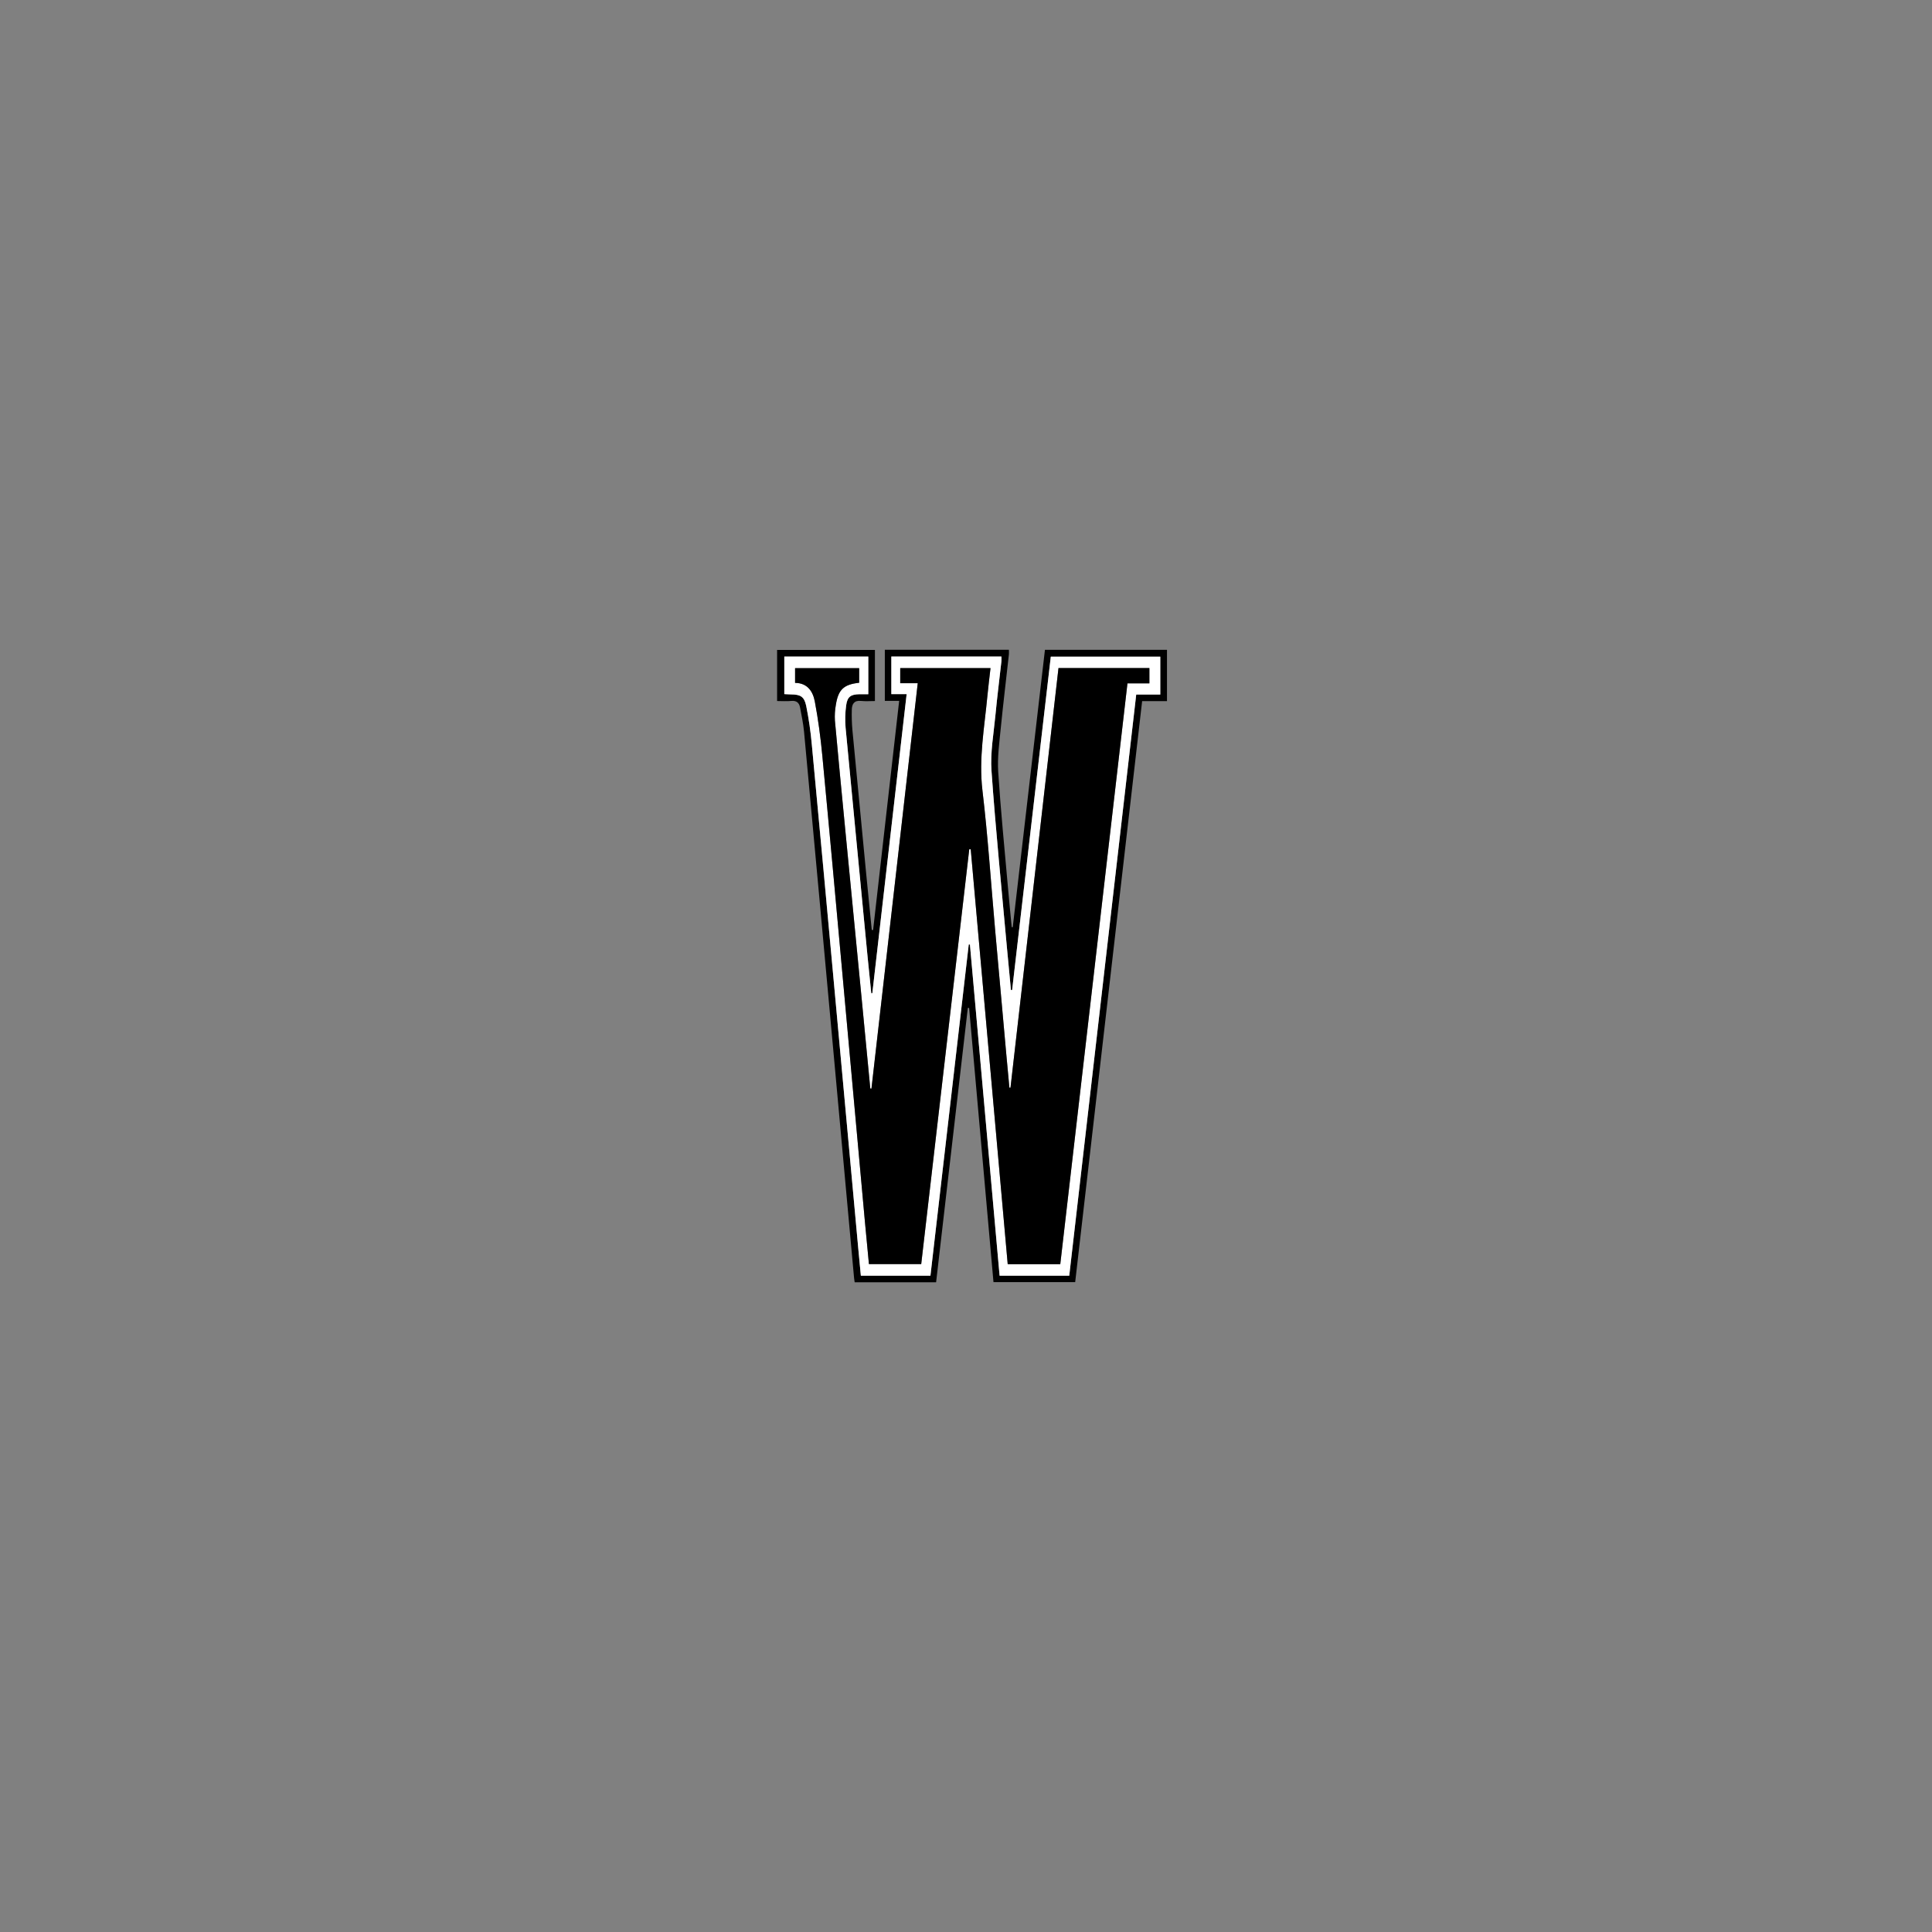 <?xml version="1.0" encoding="UTF-8"?> <svg xmlns="http://www.w3.org/2000/svg" width="160" height="160" viewBox="0 0 160 160" fill="none"><rect x="0" y="0" width="160" height="160" fill="#808080" stroke="none"/><path d="M72.195 77.019C72.038 75.435 71.878 73.851 71.725 72.267C71.343 68.318 70.964 64.369 70.589 60.42C70.543 59.876 70.528 59.33 70.543 58.784C70.551 58.306 70.734 57.987 71.307 58.049C71.678 58.089 72.059 58.057 72.457 58.057V53.823H64.356V58.057C64.756 58.057 65.15 58.087 65.538 58.049C65.975 58.006 66.189 58.212 66.26 58.601C66.382 59.263 66.525 59.923 66.587 60.592C67.464 70.072 68.335 79.553 69.198 89.034C69.71 94.636 70.222 100.239 70.731 105.844C70.74 105.95 70.76 106.055 70.78 106.191H77.524C78.399 98.621 79.275 91.048 80.151 83.473H80.258C80.929 91.029 81.602 98.598 82.276 106.18H89.042C90.887 90.171 92.735 74.133 94.587 58.065H96.644V53.816H86.538C85.647 61.487 84.758 69.144 83.871 76.785H83.784C83.68 75.687 83.571 74.593 83.475 73.493C83.194 70.302 82.873 67.115 82.667 63.919C82.591 62.733 82.758 61.527 82.876 60.335C83.078 58.289 83.327 56.248 83.552 54.204C83.559 54.072 83.559 53.941 83.552 53.81H73.278V58.043H74.465C73.74 64.42 73.024 70.721 72.307 77.019H72.195ZM82.782 105.645C81.961 96.482 81.142 87.339 80.325 78.218L80.228 78.223C79.17 87.364 78.113 96.505 77.055 105.648H71.292C71.222 104.907 71.151 104.187 71.085 103.466C70.452 96.577 69.82 89.687 69.189 82.797C68.543 75.762 67.891 68.728 67.235 61.695C67.138 60.609 66.982 59.529 66.768 58.46C66.608 57.69 66.29 57.516 65.535 57.509C65.343 57.509 65.153 57.492 64.953 57.483V54.376H71.907V57.493C71.641 57.493 71.408 57.493 71.176 57.493C70.459 57.501 70.167 57.701 70.074 58.417C69.99 59.029 69.975 59.648 70.028 60.263C70.622 66.588 71.23 72.914 71.85 79.238C71.947 80.247 72.054 81.255 72.156 82.262L72.242 82.258C73.187 74.022 74.132 65.785 75.084 57.485H73.817V54.366H82.933C82.94 54.498 82.94 54.63 82.933 54.762C82.768 56.245 82.578 57.727 82.438 59.213C82.293 60.749 82.004 62.304 82.111 63.824C82.458 68.745 82.955 73.652 83.398 78.566C83.5 79.706 83.613 80.846 83.722 81.986H83.82C84.888 72.778 85.955 63.577 87.021 54.382H96.09V57.52H94.097C92.246 73.591 90.397 89.632 88.552 105.645H82.782Z" fill="black"></path><path d="M82.782 105.645H88.551C90.4 89.606 92.248 73.564 94.097 57.52H96.09V54.382H87.023C85.958 63.57 84.89 72.773 83.82 81.993H83.721C83.613 80.853 83.5 79.713 83.398 78.573C82.955 73.659 82.457 68.749 82.111 63.831C82.004 62.308 82.293 60.753 82.438 59.22C82.578 57.733 82.768 56.252 82.933 54.769C82.94 54.637 82.94 54.505 82.933 54.373H73.817V57.484H75.084C74.132 65.785 73.187 74.021 72.242 82.257L72.156 82.262C72.054 81.253 71.946 80.245 71.849 79.238C71.237 72.913 70.63 66.588 70.028 60.262C69.975 59.647 69.992 59.029 70.076 58.417C70.169 57.701 70.461 57.501 71.178 57.493C71.41 57.493 71.643 57.493 71.909 57.493V54.376H64.953V57.483C65.152 57.492 65.342 57.507 65.534 57.509C66.289 57.516 66.607 57.69 66.767 58.46C66.982 59.528 67.138 60.608 67.234 61.694C67.898 68.727 68.549 75.761 69.189 82.796C69.823 89.686 70.455 96.575 71.085 103.465C71.151 104.186 71.222 104.907 71.292 105.648H77.055C78.112 96.505 79.169 87.364 80.226 78.223L80.324 78.218C81.143 87.35 81.962 96.493 82.782 105.645ZM83.455 104.697C82.431 93.205 81.409 81.75 80.391 70.331L80.271 70.325C78.944 81.781 77.617 93.235 76.291 104.686H71.962C71.849 103.501 71.736 102.342 71.63 101.189C71.033 94.626 70.437 88.063 69.844 81.501C69.268 75.192 68.701 68.883 68.102 62.575C67.96 61.076 67.761 59.577 67.481 58.098C67.325 57.266 66.872 56.562 65.847 56.556V55.333H71.153V56.543C69.875 56.683 69.424 57.104 69.224 58.371C69.145 58.801 69.118 59.238 69.145 59.674C69.425 62.773 69.727 65.873 70.027 68.973C70.472 73.59 70.921 78.207 71.371 82.823C71.607 85.265 71.842 87.707 72.076 90.15L72.171 90.157C73.449 78.99 74.72 67.822 76.005 56.58H74.556V55.328H82.031C81.94 56.127 81.843 56.884 81.771 57.643C81.528 60.245 81.047 62.814 81.362 65.467C81.813 69.279 82.066 73.115 82.406 76.94C82.714 80.4 83.025 83.859 83.338 87.317C83.421 88.239 83.509 89.159 83.595 90.081H83.685L87.66 55.325H95.188V56.591H93.372C91.513 72.662 89.658 88.697 87.808 104.697H83.455Z" fill="white"></path><path d="M83.455 104.697H87.807C89.662 88.674 91.516 72.639 93.371 56.591H95.188V55.325H87.66L83.684 90.08H83.594C83.508 89.159 83.421 88.238 83.337 87.316C83.027 83.858 82.717 80.4 82.406 76.94C82.066 73.115 81.815 69.279 81.362 65.467C81.047 62.814 81.527 60.245 81.771 57.643C81.842 56.884 81.94 56.127 82.03 55.328H74.552V56.58H76.003C74.72 67.823 73.447 78.99 72.169 90.158L72.074 90.15C71.839 87.709 71.604 85.266 71.37 82.824C70.922 78.207 70.474 73.59 70.025 68.973C69.725 65.874 69.424 62.774 69.143 59.675C69.117 59.239 69.143 58.801 69.222 58.372C69.422 57.104 69.873 56.684 71.152 56.543V55.334H65.845V56.553C66.871 56.559 67.323 57.265 67.48 58.095C67.759 59.574 67.958 61.073 68.1 62.572C68.702 68.88 69.267 75.189 69.842 81.498C70.44 88.062 71.036 94.626 71.63 101.189C71.735 102.345 71.849 103.501 71.961 104.686H76.291C77.617 93.238 78.943 81.784 80.271 70.325L80.391 70.331C81.41 81.768 82.432 93.223 83.455 104.697Z" fill="black"></path></svg> 